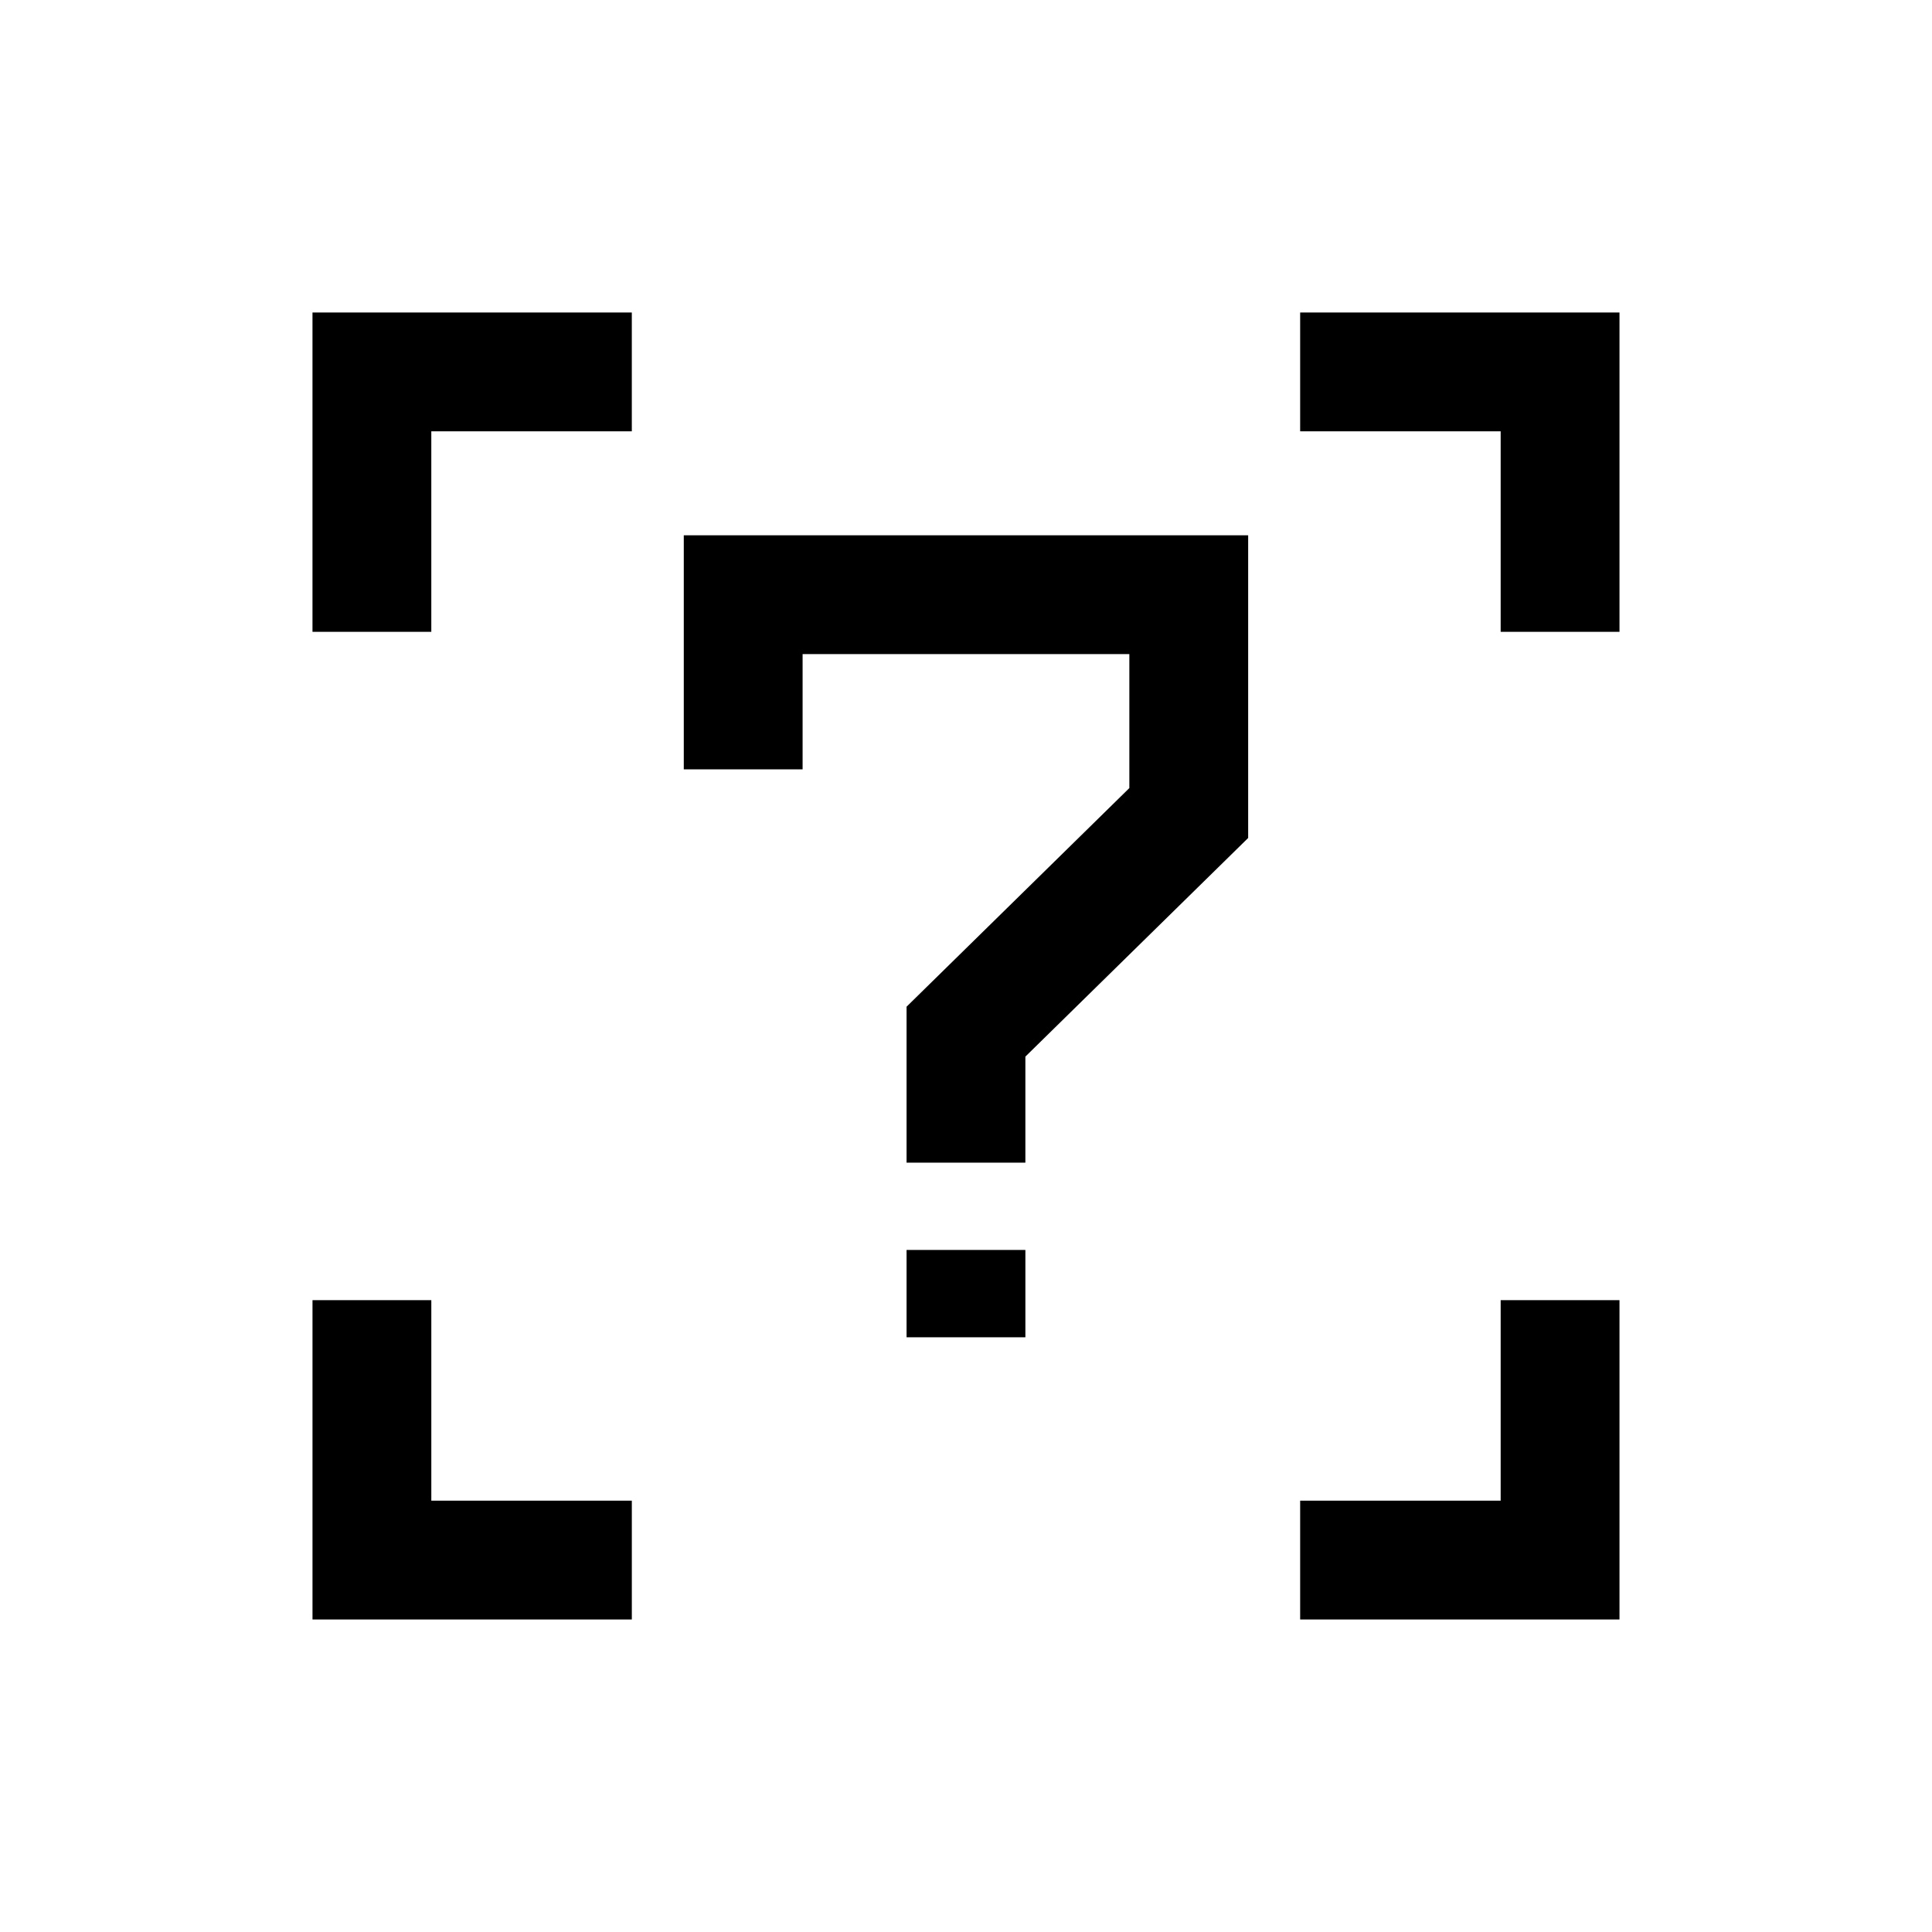 <?xml version="1.0" encoding="UTF-8"?>
<!-- Uploaded to: SVG Repo, www.svgrepo.com, Generator: SVG Repo Mixer Tools -->
<svg fill="#000000" width="800px" height="800px" version="1.1" viewBox="144 144 512 512" xmlns="http://www.w3.org/2000/svg">
 <g>
  <path d="m573.18 573.18h-84.625v-31.488h53.137v-53.137h31.488z"/>
  <path d="m311.44 573.18h-84.625v-84.625h31.488v53.137h53.137z"/>
  <path d="m258.3 311.44h-31.488v-84.625h84.625v31.488h-53.137z"/>
  <path d="m573.18 311.44h-31.488v-53.137h-53.137v-31.488h84.625z"/>
  <path d="m325.21 285.86v62.031h31.488v-30.543h86.59v35.5l-59.039 57.938v41.328h31.488v-28.102l59.039-57.938v-80.215z"/>
  <path d="m384.25 475.25h31.488v23.145h-31.488z"/>
 </g>
</svg>